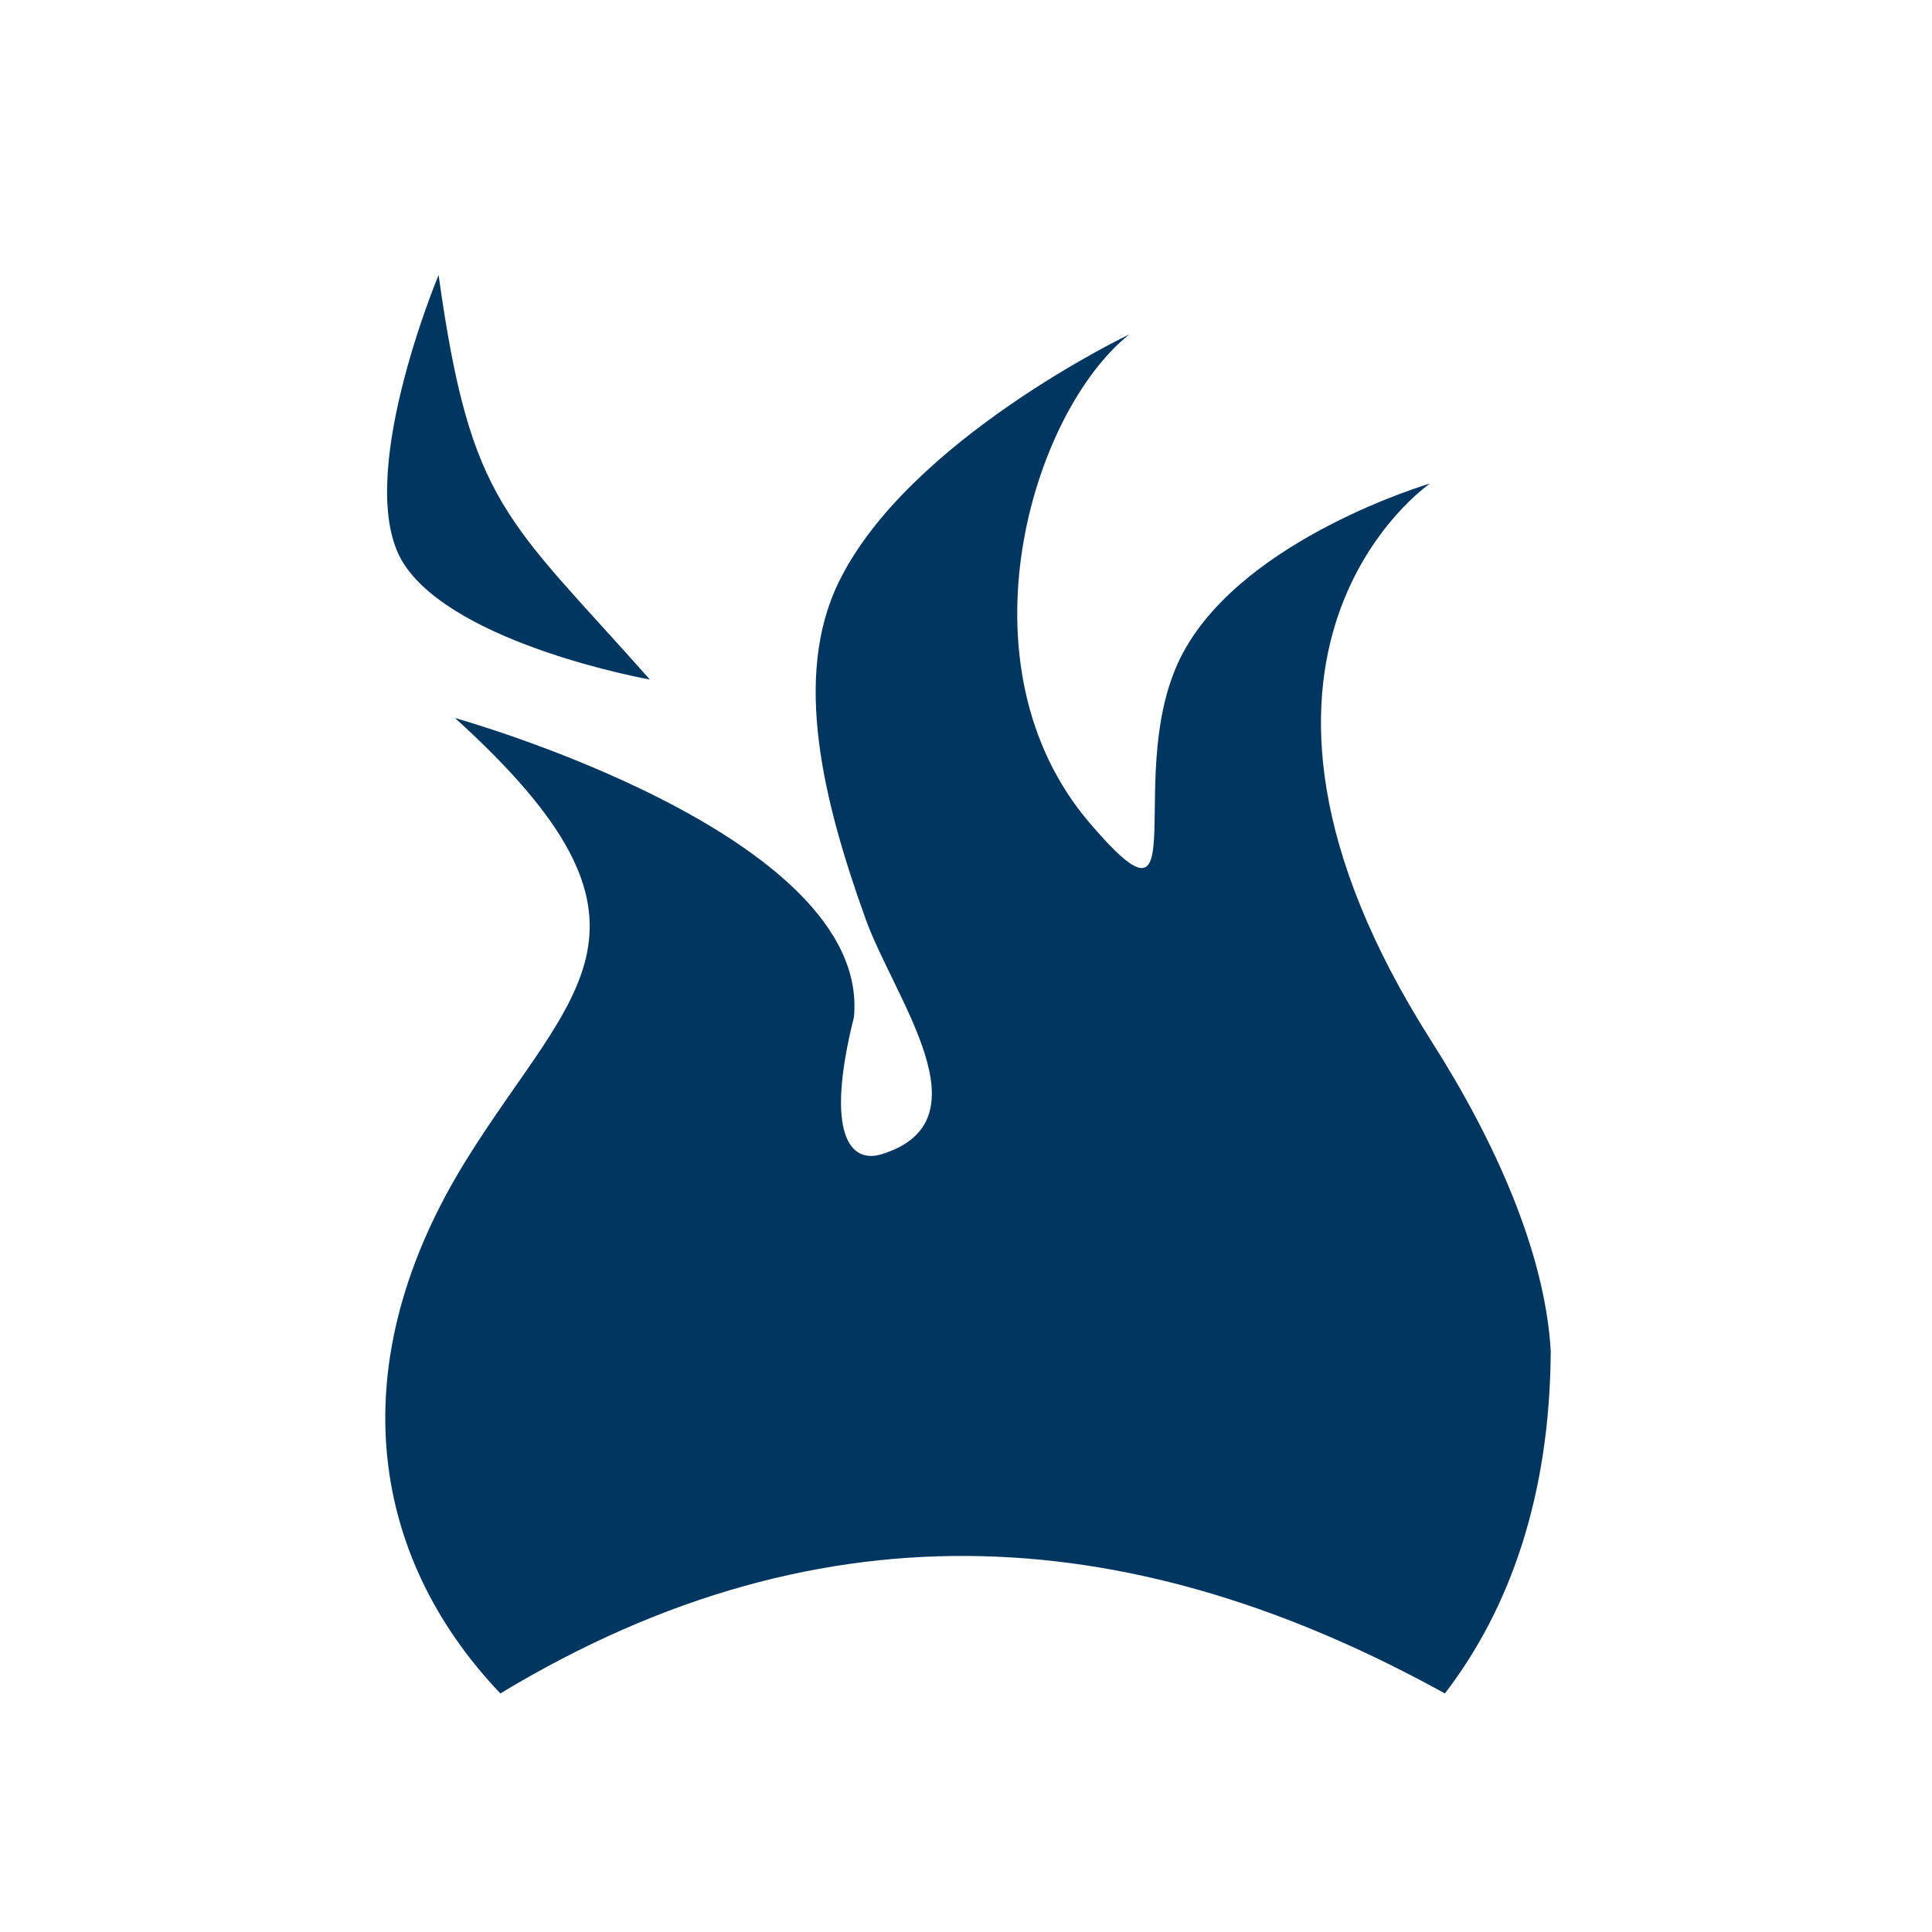 <?xml version="1.0" encoding="utf-8"?>
<!-- Generator: Adobe Illustrator 19.0.0, SVG Export Plug-In . SVG Version: 6.00 Build 0)  -->
<svg version="1.1" id="antincendio" xmlns="http://www.w3.org/2000/svg" xmlns:xlink="http://www.w3.org/1999/xlink" x="0px"
	 y="0px" viewBox="0 0 481.9 481.9" style="enable-background:new 0 0 481.9 481.9;" xml:space="preserve">
<style type="text/css">
	.st0{fill-rule:evenodd;clip-rule:evenodd;fill:#00365F;}
</style>
<path class="st0" d="M116.5,289c26.4-42.4,54.4-57.9-3-109.9c0,0,103.8,28.9,99.5,74.6c-7.4,29.5-0.8,36.6,6.9,34.2
	c26.9-8.3,3.2-38.7-4-58.7c-10.6-29.5-18.2-60.4-6.7-84c17.3-35.5,72.5-61.8,72.5-61.8c-24.3,19.3-43.6,82.6-9.8,122
	c27.7,32.4,7.3-13.4,23.3-42.8c15.5-28.5,61.5-42,61.5-42s-61.5,42,0.4,139.2c15.8,24.8,28.3,52.7,29.7,77.2
	c-0.2,36.1-10.2,64.3-26.4,85.4c-75.5-41.7-153.5-49.6-235.6,0C91.7,387.6,85,339.5,116.5,289L116.5,289z M162.1,169.5
	c-35.7-40.3-44.7-43.3-52.7-100.9c0,0-21.7,51.7-8.7,72C113.8,160.9,162.1,169.5,162.1,169.5z"/>
</svg>
